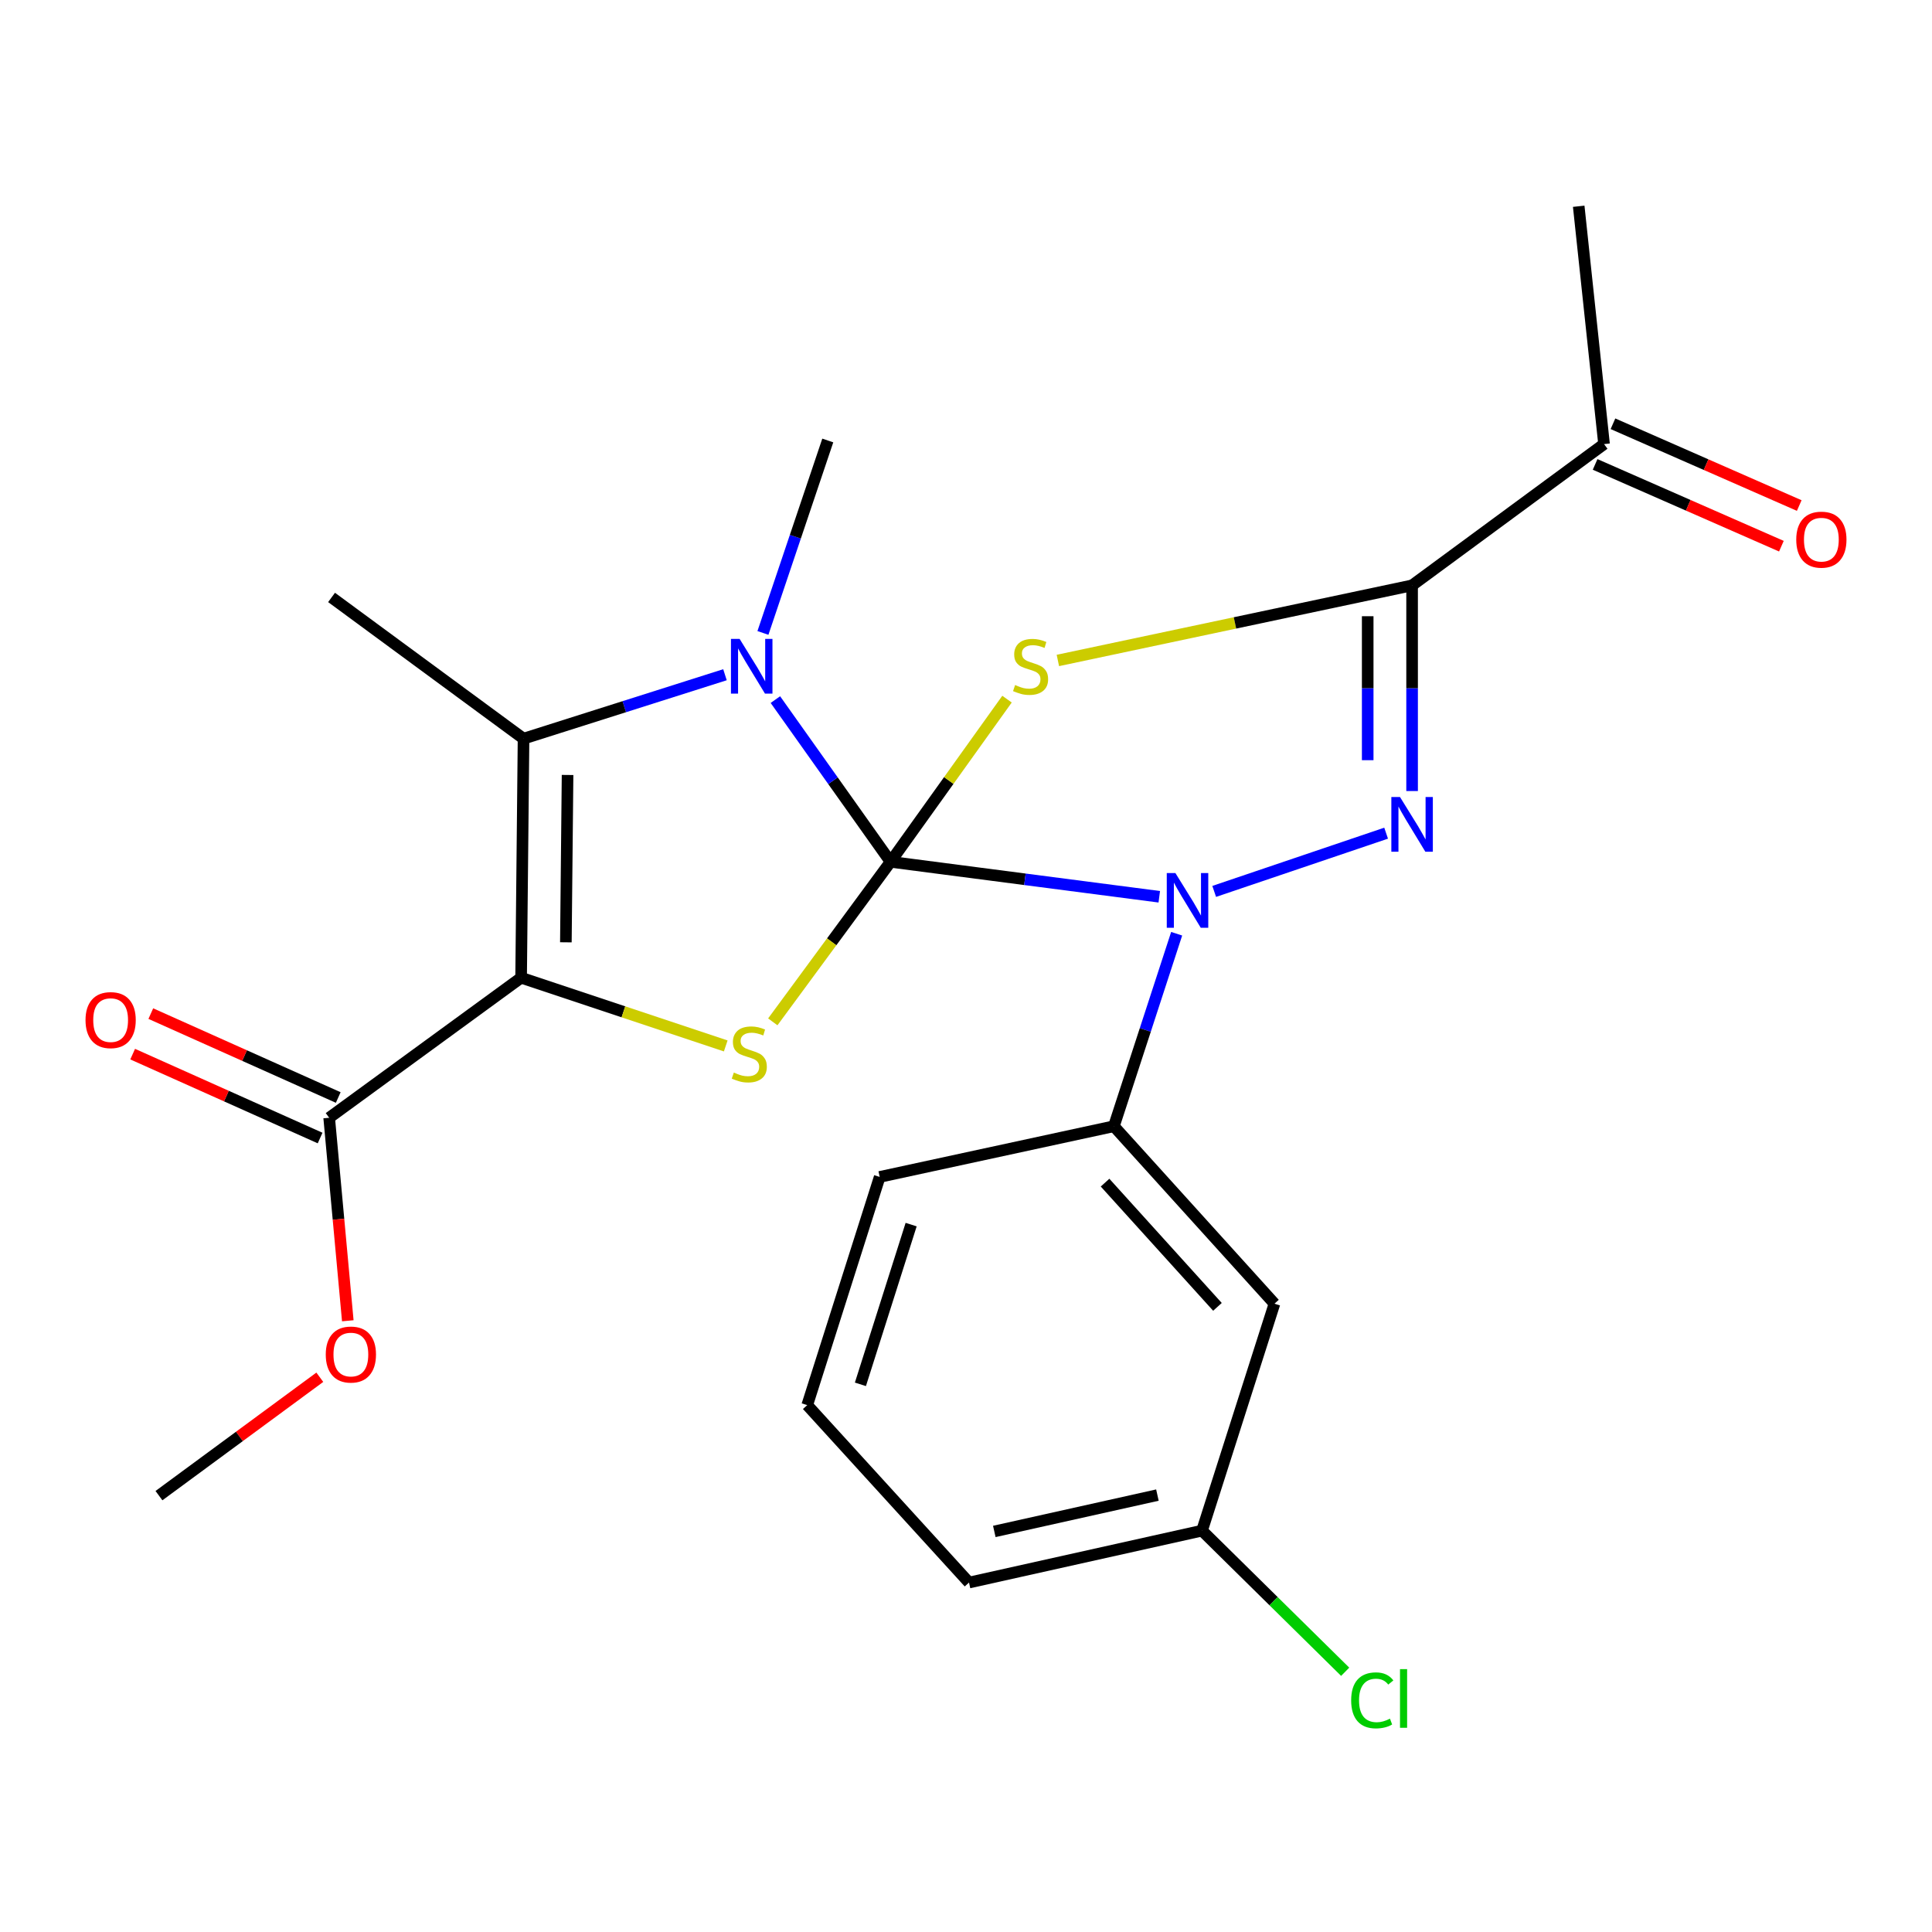 <?xml version='1.0' encoding='iso-8859-1'?>
<svg version='1.1' baseProfile='full'
              xmlns='http://www.w3.org/2000/svg'
                      xmlns:rdkit='http://www.rdkit.org/xml'
                      xmlns:xlink='http://www.w3.org/1999/xlink'
                  xml:space='preserve'
width='1000px' height='1000px' viewBox='0 0 1000 1000'>
<!-- END OF HEADER -->
<rect style='opacity:1.0;fill:#FFFFFF;stroke:none' width='1000' height='1000' x='0' y='0'> </rect>
<path class='bond-0' d='M 460.947,446.075 L 491.089,403.976' style='fill:none;fill-rule:evenodd;stroke:#000000;stroke-width:6px;stroke-linecap:butt;stroke-linejoin:miter;stroke-opacity:1' />
<path class='bond-0' d='M 491.089,403.976 L 521.231,361.877' style='fill:none;fill-rule:evenodd;stroke:#CCCC00;stroke-width:6px;stroke-linecap:butt;stroke-linejoin:miter;stroke-opacity:1' />
<path class='bond-1' d='M 460.947,446.075 L 530.495,455.12' style='fill:none;fill-rule:evenodd;stroke:#000000;stroke-width:6px;stroke-linecap:butt;stroke-linejoin:miter;stroke-opacity:1' />
<path class='bond-1' d='M 530.495,455.12 L 600.042,464.166' style='fill:none;fill-rule:evenodd;stroke:#0000FF;stroke-width:6px;stroke-linecap:butt;stroke-linejoin:miter;stroke-opacity:1' />
<path class='bond-4' d='M 460.947,446.075 L 431.143,404.093' style='fill:none;fill-rule:evenodd;stroke:#000000;stroke-width:6px;stroke-linecap:butt;stroke-linejoin:miter;stroke-opacity:1' />
<path class='bond-4' d='M 431.143,404.093 L 401.339,362.111' style='fill:none;fill-rule:evenodd;stroke:#0000FF;stroke-width:6px;stroke-linecap:butt;stroke-linejoin:miter;stroke-opacity:1' />
<path class='bond-5' d='M 460.947,446.075 L 430.472,487.491' style='fill:none;fill-rule:evenodd;stroke:#000000;stroke-width:6px;stroke-linecap:butt;stroke-linejoin:miter;stroke-opacity:1' />
<path class='bond-5' d='M 430.472,487.491 L 399.996,528.906' style='fill:none;fill-rule:evenodd;stroke:#CCCC00;stroke-width:6px;stroke-linecap:butt;stroke-linejoin:miter;stroke-opacity:1' />
<path class='bond-6' d='M 547.55,341.853 L 639.224,322.419' style='fill:none;fill-rule:evenodd;stroke:#CCCC00;stroke-width:6px;stroke-linecap:butt;stroke-linejoin:miter;stroke-opacity:1' />
<path class='bond-6' d='M 639.224,322.419 L 730.898,302.986' style='fill:none;fill-rule:evenodd;stroke:#000000;stroke-width:6px;stroke-linecap:butt;stroke-linejoin:miter;stroke-opacity:1' />
<path class='bond-3' d='M 628.466,461.39 L 717.454,431.248' style='fill:none;fill-rule:evenodd;stroke:#0000FF;stroke-width:6px;stroke-linecap:butt;stroke-linejoin:miter;stroke-opacity:1' />
<path class='bond-9' d='M 609.038,483.3 L 592.793,533.117' style='fill:none;fill-rule:evenodd;stroke:#0000FF;stroke-width:6px;stroke-linecap:butt;stroke-linejoin:miter;stroke-opacity:1' />
<path class='bond-9' d='M 592.793,533.117 L 576.549,582.933' style='fill:none;fill-rule:evenodd;stroke:#000000;stroke-width:6px;stroke-linecap:butt;stroke-linejoin:miter;stroke-opacity:1' />
<path class='bond-2' d='M 269.728,506.065 L 322.684,523.719' style='fill:none;fill-rule:evenodd;stroke:#000000;stroke-width:6px;stroke-linecap:butt;stroke-linejoin:miter;stroke-opacity:1' />
<path class='bond-2' d='M 322.684,523.719 L 375.64,541.373' style='fill:none;fill-rule:evenodd;stroke:#CCCC00;stroke-width:6px;stroke-linecap:butt;stroke-linejoin:miter;stroke-opacity:1' />
<path class='bond-8' d='M 269.728,506.065 L 170.378,578.554' style='fill:none;fill-rule:evenodd;stroke:#000000;stroke-width:6px;stroke-linecap:butt;stroke-linejoin:miter;stroke-opacity:1' />
<path class='bond-24' d='M 269.728,506.065 L 270.979,382.331' style='fill:none;fill-rule:evenodd;stroke:#000000;stroke-width:6px;stroke-linecap:butt;stroke-linejoin:miter;stroke-opacity:1' />
<path class='bond-24' d='M 292.894,487.737 L 293.77,401.123' style='fill:none;fill-rule:evenodd;stroke:#000000;stroke-width:6px;stroke-linecap:butt;stroke-linejoin:miter;stroke-opacity:1' />
<path class='bond-25' d='M 730.898,409.442 L 730.898,356.214' style='fill:none;fill-rule:evenodd;stroke:#0000FF;stroke-width:6px;stroke-linecap:butt;stroke-linejoin:miter;stroke-opacity:1' />
<path class='bond-25' d='M 730.898,356.214 L 730.898,302.986' style='fill:none;fill-rule:evenodd;stroke:#000000;stroke-width:6px;stroke-linecap:butt;stroke-linejoin:miter;stroke-opacity:1' />
<path class='bond-25' d='M 707.918,393.474 L 707.918,356.214' style='fill:none;fill-rule:evenodd;stroke:#0000FF;stroke-width:6px;stroke-linecap:butt;stroke-linejoin:miter;stroke-opacity:1' />
<path class='bond-25' d='M 707.918,356.214 L 707.918,318.954' style='fill:none;fill-rule:evenodd;stroke:#000000;stroke-width:6px;stroke-linecap:butt;stroke-linejoin:miter;stroke-opacity:1' />
<path class='bond-7' d='M 375.246,349.239 L 323.112,365.785' style='fill:none;fill-rule:evenodd;stroke:#0000FF;stroke-width:6px;stroke-linecap:butt;stroke-linejoin:miter;stroke-opacity:1' />
<path class='bond-7' d='M 323.112,365.785 L 270.979,382.331' style='fill:none;fill-rule:evenodd;stroke:#000000;stroke-width:6px;stroke-linecap:butt;stroke-linejoin:miter;stroke-opacity:1' />
<path class='bond-14' d='M 394.893,327.605 L 411.674,277.8' style='fill:none;fill-rule:evenodd;stroke:#0000FF;stroke-width:6px;stroke-linecap:butt;stroke-linejoin:miter;stroke-opacity:1' />
<path class='bond-14' d='M 411.674,277.8 L 428.456,227.994' style='fill:none;fill-rule:evenodd;stroke:#000000;stroke-width:6px;stroke-linecap:butt;stroke-linejoin:miter;stroke-opacity:1' />
<path class='bond-10' d='M 730.898,302.986 L 830.248,229.858' style='fill:none;fill-rule:evenodd;stroke:#000000;stroke-width:6px;stroke-linecap:butt;stroke-linejoin:miter;stroke-opacity:1' />
<path class='bond-17' d='M 270.979,382.331 L 171.616,309.229' style='fill:none;fill-rule:evenodd;stroke:#000000;stroke-width:6px;stroke-linecap:butt;stroke-linejoin:miter;stroke-opacity:1' />
<path class='bond-12' d='M 175.072,568.067 L 126.565,546.354' style='fill:none;fill-rule:evenodd;stroke:#000000;stroke-width:6px;stroke-linecap:butt;stroke-linejoin:miter;stroke-opacity:1' />
<path class='bond-12' d='M 126.565,546.354 L 78.058,524.64' style='fill:none;fill-rule:evenodd;stroke:#FF0000;stroke-width:6px;stroke-linecap:butt;stroke-linejoin:miter;stroke-opacity:1' />
<path class='bond-12' d='M 165.683,589.042 L 117.176,567.328' style='fill:none;fill-rule:evenodd;stroke:#000000;stroke-width:6px;stroke-linecap:butt;stroke-linejoin:miter;stroke-opacity:1' />
<path class='bond-12' d='M 117.176,567.328 L 68.669,545.615' style='fill:none;fill-rule:evenodd;stroke:#FF0000;stroke-width:6px;stroke-linecap:butt;stroke-linejoin:miter;stroke-opacity:1' />
<path class='bond-16' d='M 170.378,578.554 L 175.197,631.092' style='fill:none;fill-rule:evenodd;stroke:#000000;stroke-width:6px;stroke-linecap:butt;stroke-linejoin:miter;stroke-opacity:1' />
<path class='bond-16' d='M 175.197,631.092 L 180.017,683.63' style='fill:none;fill-rule:evenodd;stroke:#FF0000;stroke-width:6px;stroke-linecap:butt;stroke-linejoin:miter;stroke-opacity:1' />
<path class='bond-11' d='M 576.549,582.933 L 659.66,674.789' style='fill:none;fill-rule:evenodd;stroke:#000000;stroke-width:6px;stroke-linecap:butt;stroke-linejoin:miter;stroke-opacity:1' />
<path class='bond-11' d='M 571.975,612.13 L 630.153,676.429' style='fill:none;fill-rule:evenodd;stroke:#000000;stroke-width:6px;stroke-linecap:butt;stroke-linejoin:miter;stroke-opacity:1' />
<path class='bond-19' d='M 576.549,582.933 L 455.329,609.181' style='fill:none;fill-rule:evenodd;stroke:#000000;stroke-width:6px;stroke-linecap:butt;stroke-linejoin:miter;stroke-opacity:1' />
<path class='bond-13' d='M 825.629,240.379 L 873.837,261.542' style='fill:none;fill-rule:evenodd;stroke:#000000;stroke-width:6px;stroke-linecap:butt;stroke-linejoin:miter;stroke-opacity:1' />
<path class='bond-13' d='M 873.837,261.542 L 922.045,282.706' style='fill:none;fill-rule:evenodd;stroke:#FF0000;stroke-width:6px;stroke-linecap:butt;stroke-linejoin:miter;stroke-opacity:1' />
<path class='bond-13' d='M 834.867,219.338 L 883.075,240.501' style='fill:none;fill-rule:evenodd;stroke:#000000;stroke-width:6px;stroke-linecap:butt;stroke-linejoin:miter;stroke-opacity:1' />
<path class='bond-13' d='M 883.075,240.501 L 931.282,261.664' style='fill:none;fill-rule:evenodd;stroke:#FF0000;stroke-width:6px;stroke-linecap:butt;stroke-linejoin:miter;stroke-opacity:1' />
<path class='bond-21' d='M 830.248,229.858 L 817.137,106.762' style='fill:none;fill-rule:evenodd;stroke:#000000;stroke-width:6px;stroke-linecap:butt;stroke-linejoin:miter;stroke-opacity:1' />
<path class='bond-15' d='M 659.66,674.789 L 622.164,792.255' style='fill:none;fill-rule:evenodd;stroke:#000000;stroke-width:6px;stroke-linecap:butt;stroke-linejoin:miter;stroke-opacity:1' />
<path class='bond-18' d='M 622.164,792.255 L 659.215,828.78' style='fill:none;fill-rule:evenodd;stroke:#000000;stroke-width:6px;stroke-linecap:butt;stroke-linejoin:miter;stroke-opacity:1' />
<path class='bond-18' d='M 659.215,828.78 L 696.266,865.305' style='fill:none;fill-rule:evenodd;stroke:#00CC00;stroke-width:6px;stroke-linecap:butt;stroke-linejoin:miter;stroke-opacity:1' />
<path class='bond-26' d='M 622.164,792.255 L 501.558,819.129' style='fill:none;fill-rule:evenodd;stroke:#000000;stroke-width:6px;stroke-linecap:butt;stroke-linejoin:miter;stroke-opacity:1' />
<path class='bond-26' d='M 599.075,773.857 L 514.651,792.668' style='fill:none;fill-rule:evenodd;stroke:#000000;stroke-width:6px;stroke-linecap:butt;stroke-linejoin:miter;stroke-opacity:1' />
<path class='bond-23' d='M 165.529,712.863 L 123.902,743.501' style='fill:none;fill-rule:evenodd;stroke:#FF0000;stroke-width:6px;stroke-linecap:butt;stroke-linejoin:miter;stroke-opacity:1' />
<path class='bond-23' d='M 123.902,743.501 L 82.275,774.14' style='fill:none;fill-rule:evenodd;stroke:#000000;stroke-width:6px;stroke-linecap:butt;stroke-linejoin:miter;stroke-opacity:1' />
<path class='bond-20' d='M 455.329,609.181 L 417.821,727.286' style='fill:none;fill-rule:evenodd;stroke:#000000;stroke-width:6px;stroke-linecap:butt;stroke-linejoin:miter;stroke-opacity:1' />
<path class='bond-20' d='M 471.605,633.853 L 445.349,716.526' style='fill:none;fill-rule:evenodd;stroke:#000000;stroke-width:6px;stroke-linecap:butt;stroke-linejoin:miter;stroke-opacity:1' />
<path class='bond-22' d='M 417.821,727.286 L 501.558,819.129' style='fill:none;fill-rule:evenodd;stroke:#000000;stroke-width:6px;stroke-linecap:butt;stroke-linejoin:miter;stroke-opacity:1' />
<path  class='atom-1' d='M 525.423 354.568
Q 525.743 354.688, 527.063 355.248
Q 528.383 355.808, 529.823 356.168
Q 531.303 356.488, 532.743 356.488
Q 535.423 356.488, 536.983 355.208
Q 538.543 353.888, 538.543 351.608
Q 538.543 350.048, 537.743 349.088
Q 536.983 348.128, 535.783 347.608
Q 534.583 347.088, 532.583 346.488
Q 530.063 345.728, 528.543 345.008
Q 527.063 344.288, 525.983 342.768
Q 524.943 341.248, 524.943 338.688
Q 524.943 335.128, 527.343 332.928
Q 529.783 330.728, 534.583 330.728
Q 537.863 330.728, 541.583 332.288
L 540.663 335.368
Q 537.263 333.968, 534.703 333.968
Q 531.943 333.968, 530.423 335.128
Q 528.903 336.248, 528.943 338.208
Q 528.943 339.728, 529.703 340.648
Q 530.503 341.568, 531.623 342.088
Q 532.783 342.608, 534.703 343.208
Q 537.263 344.008, 538.783 344.808
Q 540.303 345.608, 541.383 347.248
Q 542.503 348.848, 542.503 351.608
Q 542.503 355.528, 539.863 357.648
Q 537.263 359.728, 532.903 359.728
Q 530.383 359.728, 528.463 359.168
Q 526.583 358.648, 524.343 357.728
L 525.423 354.568
' fill='#CCCC00'/>
<path  class='atom-2' d='M 608.397 451.907
L 617.677 466.907
Q 618.597 468.387, 620.077 471.067
Q 621.557 473.747, 621.637 473.907
L 621.637 451.907
L 625.397 451.907
L 625.397 480.227
L 621.517 480.227
L 611.557 463.827
Q 610.397 461.907, 609.157 459.707
Q 607.957 457.507, 607.597 456.827
L 607.597 480.227
L 603.917 480.227
L 603.917 451.907
L 608.397 451.907
' fill='#0000FF'/>
<path  class='atom-4' d='M 724.638 412.535
L 733.918 427.535
Q 734.838 429.015, 736.318 431.695
Q 737.798 434.375, 737.878 434.535
L 737.878 412.535
L 741.638 412.535
L 741.638 440.855
L 737.758 440.855
L 727.798 424.455
Q 726.638 422.535, 725.398 420.335
Q 724.198 418.135, 723.838 417.455
L 723.838 440.855
L 720.158 440.855
L 720.158 412.535
L 724.638 412.535
' fill='#0000FF'/>
<path  class='atom-5' d='M 382.823 330.688
L 392.103 345.688
Q 393.023 347.168, 394.503 349.848
Q 395.983 352.528, 396.063 352.688
L 396.063 330.688
L 399.823 330.688
L 399.823 359.008
L 395.943 359.008
L 385.983 342.608
Q 384.823 340.688, 383.583 338.488
Q 382.383 336.288, 382.023 335.608
L 382.023 359.008
L 378.343 359.008
L 378.343 330.688
L 382.823 330.688
' fill='#0000FF'/>
<path  class='atom-6' d='M 379.832 555.158
Q 380.152 555.278, 381.472 555.838
Q 382.792 556.398, 384.232 556.758
Q 385.712 557.078, 387.152 557.078
Q 389.832 557.078, 391.392 555.798
Q 392.952 554.478, 392.952 552.198
Q 392.952 550.638, 392.152 549.678
Q 391.392 548.718, 390.192 548.198
Q 388.992 547.678, 386.992 547.078
Q 384.472 546.318, 382.952 545.598
Q 381.472 544.878, 380.392 543.358
Q 379.352 541.838, 379.352 539.278
Q 379.352 535.718, 381.752 533.518
Q 384.192 531.318, 388.992 531.318
Q 392.272 531.318, 395.992 532.878
L 395.072 535.958
Q 391.672 534.558, 389.112 534.558
Q 386.352 534.558, 384.832 535.718
Q 383.312 536.838, 383.352 538.798
Q 383.352 540.318, 384.112 541.238
Q 384.912 542.158, 386.032 542.678
Q 387.192 543.198, 389.112 543.798
Q 391.672 544.598, 393.192 545.398
Q 394.712 546.198, 395.792 547.838
Q 396.912 549.438, 396.912 552.198
Q 396.912 556.118, 394.272 558.238
Q 391.672 560.318, 387.312 560.318
Q 384.792 560.318, 382.872 559.758
Q 380.992 559.238, 378.752 558.318
L 379.832 555.158
' fill='#CCCC00'/>
<path  class='atom-13' d='M 44.265 528.002
Q 44.265 521.202, 47.625 517.402
Q 50.985 513.602, 57.265 513.602
Q 63.545 513.602, 66.905 517.402
Q 70.265 521.202, 70.265 528.002
Q 70.265 534.882, 66.865 538.802
Q 63.465 542.682, 57.265 542.682
Q 51.025 542.682, 47.625 538.802
Q 44.265 534.922, 44.265 528.002
M 57.265 539.482
Q 61.585 539.482, 63.905 536.602
Q 66.265 533.682, 66.265 528.002
Q 66.265 522.442, 63.905 519.642
Q 61.585 516.802, 57.265 516.802
Q 52.945 516.802, 50.585 519.602
Q 48.265 522.402, 48.265 528.002
Q 48.265 533.722, 50.585 536.602
Q 52.945 539.482, 57.265 539.482
' fill='#FF0000'/>
<path  class='atom-14' d='M 929.735 279.32
Q 929.735 272.52, 933.095 268.72
Q 936.455 264.92, 942.735 264.92
Q 949.015 264.92, 952.375 268.72
Q 955.735 272.52, 955.735 279.32
Q 955.735 286.2, 952.335 290.12
Q 948.935 294, 942.735 294
Q 936.495 294, 933.095 290.12
Q 929.735 286.24, 929.735 279.32
M 942.735 290.8
Q 947.055 290.8, 949.375 287.92
Q 951.735 285, 951.735 279.32
Q 951.735 273.76, 949.375 270.96
Q 947.055 268.12, 942.735 268.12
Q 938.415 268.12, 936.055 270.92
Q 933.735 273.72, 933.735 279.32
Q 933.735 285.04, 936.055 287.92
Q 938.415 290.8, 942.735 290.8
' fill='#FF0000'/>
<path  class='atom-17' d='M 168.612 701.105
Q 168.612 694.305, 171.972 690.505
Q 175.332 686.705, 181.612 686.705
Q 187.892 686.705, 191.252 690.505
Q 194.612 694.305, 194.612 701.105
Q 194.612 707.985, 191.212 711.905
Q 187.812 715.785, 181.612 715.785
Q 175.372 715.785, 171.972 711.905
Q 168.612 708.025, 168.612 701.105
M 181.612 712.585
Q 185.932 712.585, 188.252 709.705
Q 190.612 706.785, 190.612 701.105
Q 190.612 695.545, 188.252 692.745
Q 185.932 689.905, 181.612 689.905
Q 177.292 689.905, 174.932 692.705
Q 172.612 695.505, 172.612 701.105
Q 172.612 706.825, 174.932 709.705
Q 177.292 712.585, 181.612 712.585
' fill='#FF0000'/>
<path  class='atom-19' d='M 699.36 880.1
Q 699.36 873.06, 702.64 869.38
Q 705.96 865.66, 712.24 865.66
Q 718.08 865.66, 721.2 869.78
L 718.56 871.94
Q 716.28 868.94, 712.24 868.94
Q 707.96 868.94, 705.68 871.82
Q 703.44 874.66, 703.44 880.1
Q 703.44 885.7, 705.76 888.58
Q 708.12 891.46, 712.68 891.46
Q 715.8 891.46, 719.44 889.58
L 720.56 892.58
Q 719.08 893.54, 716.84 894.1
Q 714.6 894.66, 712.12 894.66
Q 705.96 894.66, 702.64 890.9
Q 699.36 887.14, 699.36 880.1
' fill='#00CC00'/>
<path  class='atom-19' d='M 724.64 863.94
L 728.32 863.94
L 728.32 894.3
L 724.64 894.3
L 724.64 863.94
' fill='#00CC00'/>
</svg>

